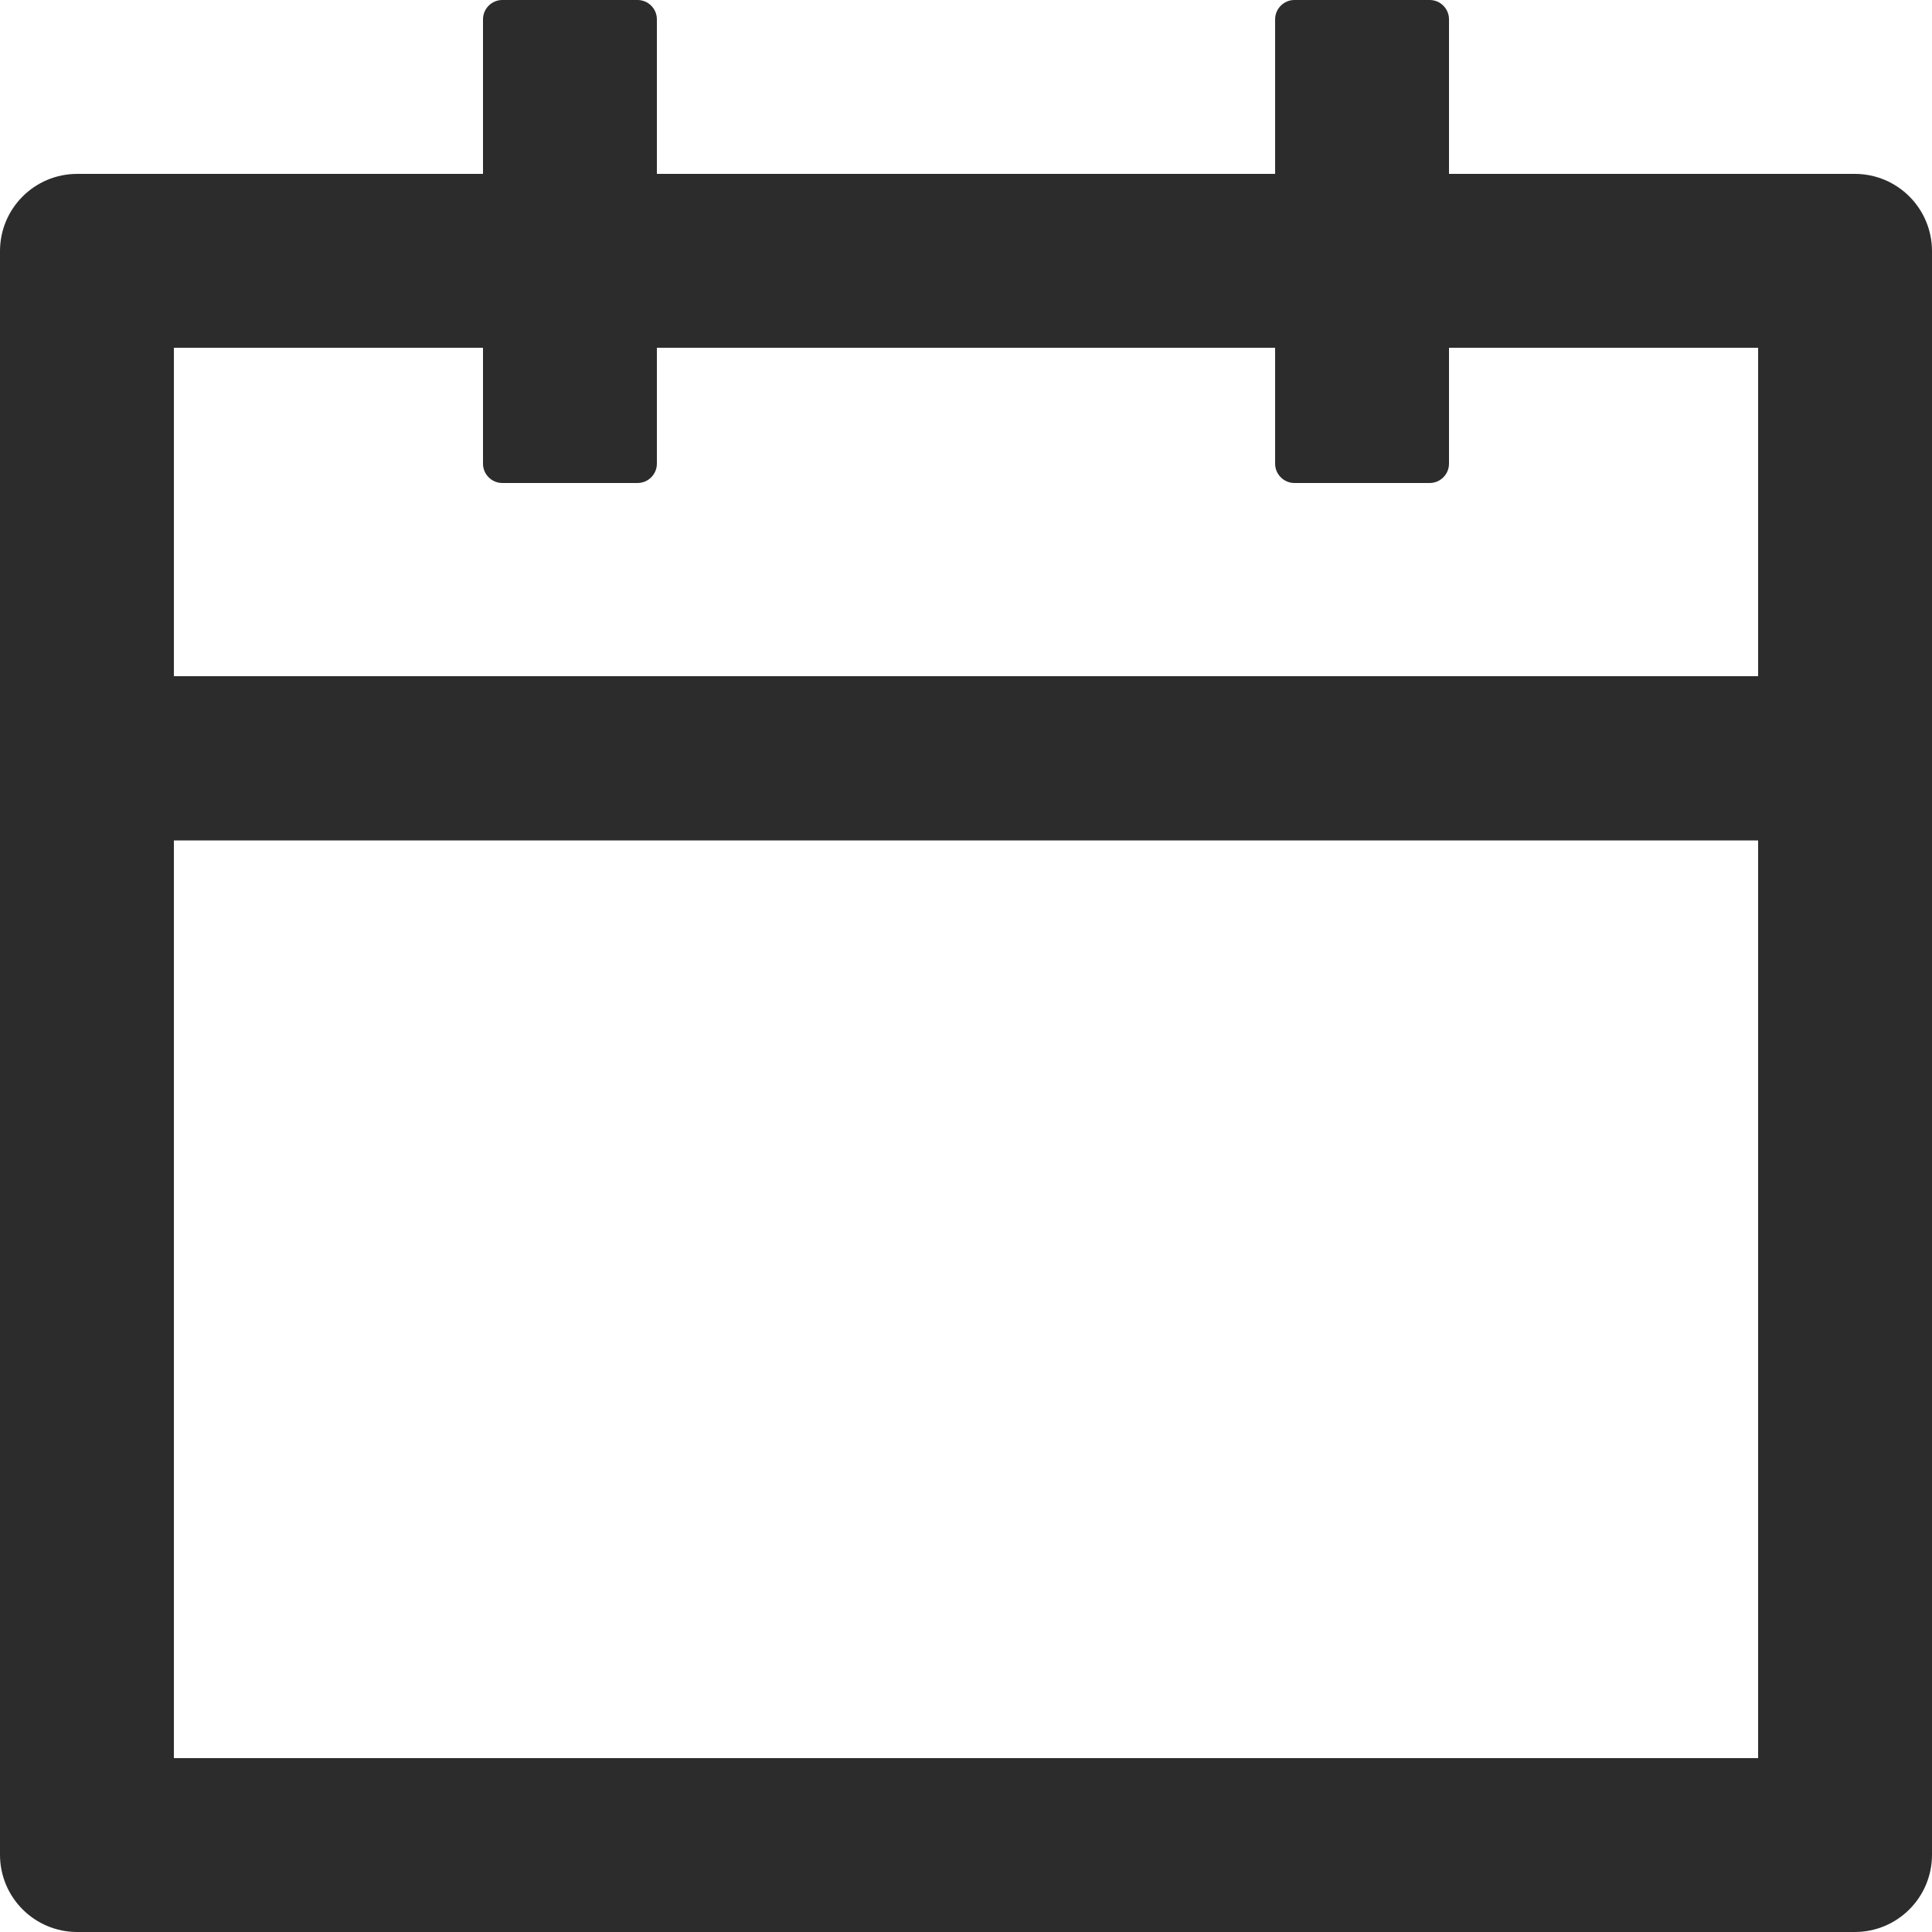 <svg fill="none" height="25" viewBox="0 0 25 25" width="25" xmlns="http://www.w3.org/2000/svg"><path d="m24 2.25h-5.25v-2c0-.138-.113-.25-.25-.25h-1.75c-.138 0-.25.113-.25.25v2h-8v-2c0-.138-.113-.25-.25-.25h-1.75c-.138 0-.25.113-.25.25v2h-5.25c-.553 0-1 .447-1 1v20.75c0 .553.447 1 1 1h23c.553 0 1-.447 1-1v-20.75c0-.553-.447-1-1-1zm-1.25 20.5h-20.5v-11.875h20.5zm-20.5-14v-4.25h4v1.5c0 .138.113.25.25.25h1.75c.138 0 .25-.113.25-.25v-1.5h8v1.5c0 .138.113.25.25.25h1.75c.138 0 .25-.113.25-.25v-1.5h4v4.25z" fill="#2d2c2c"/></svg>